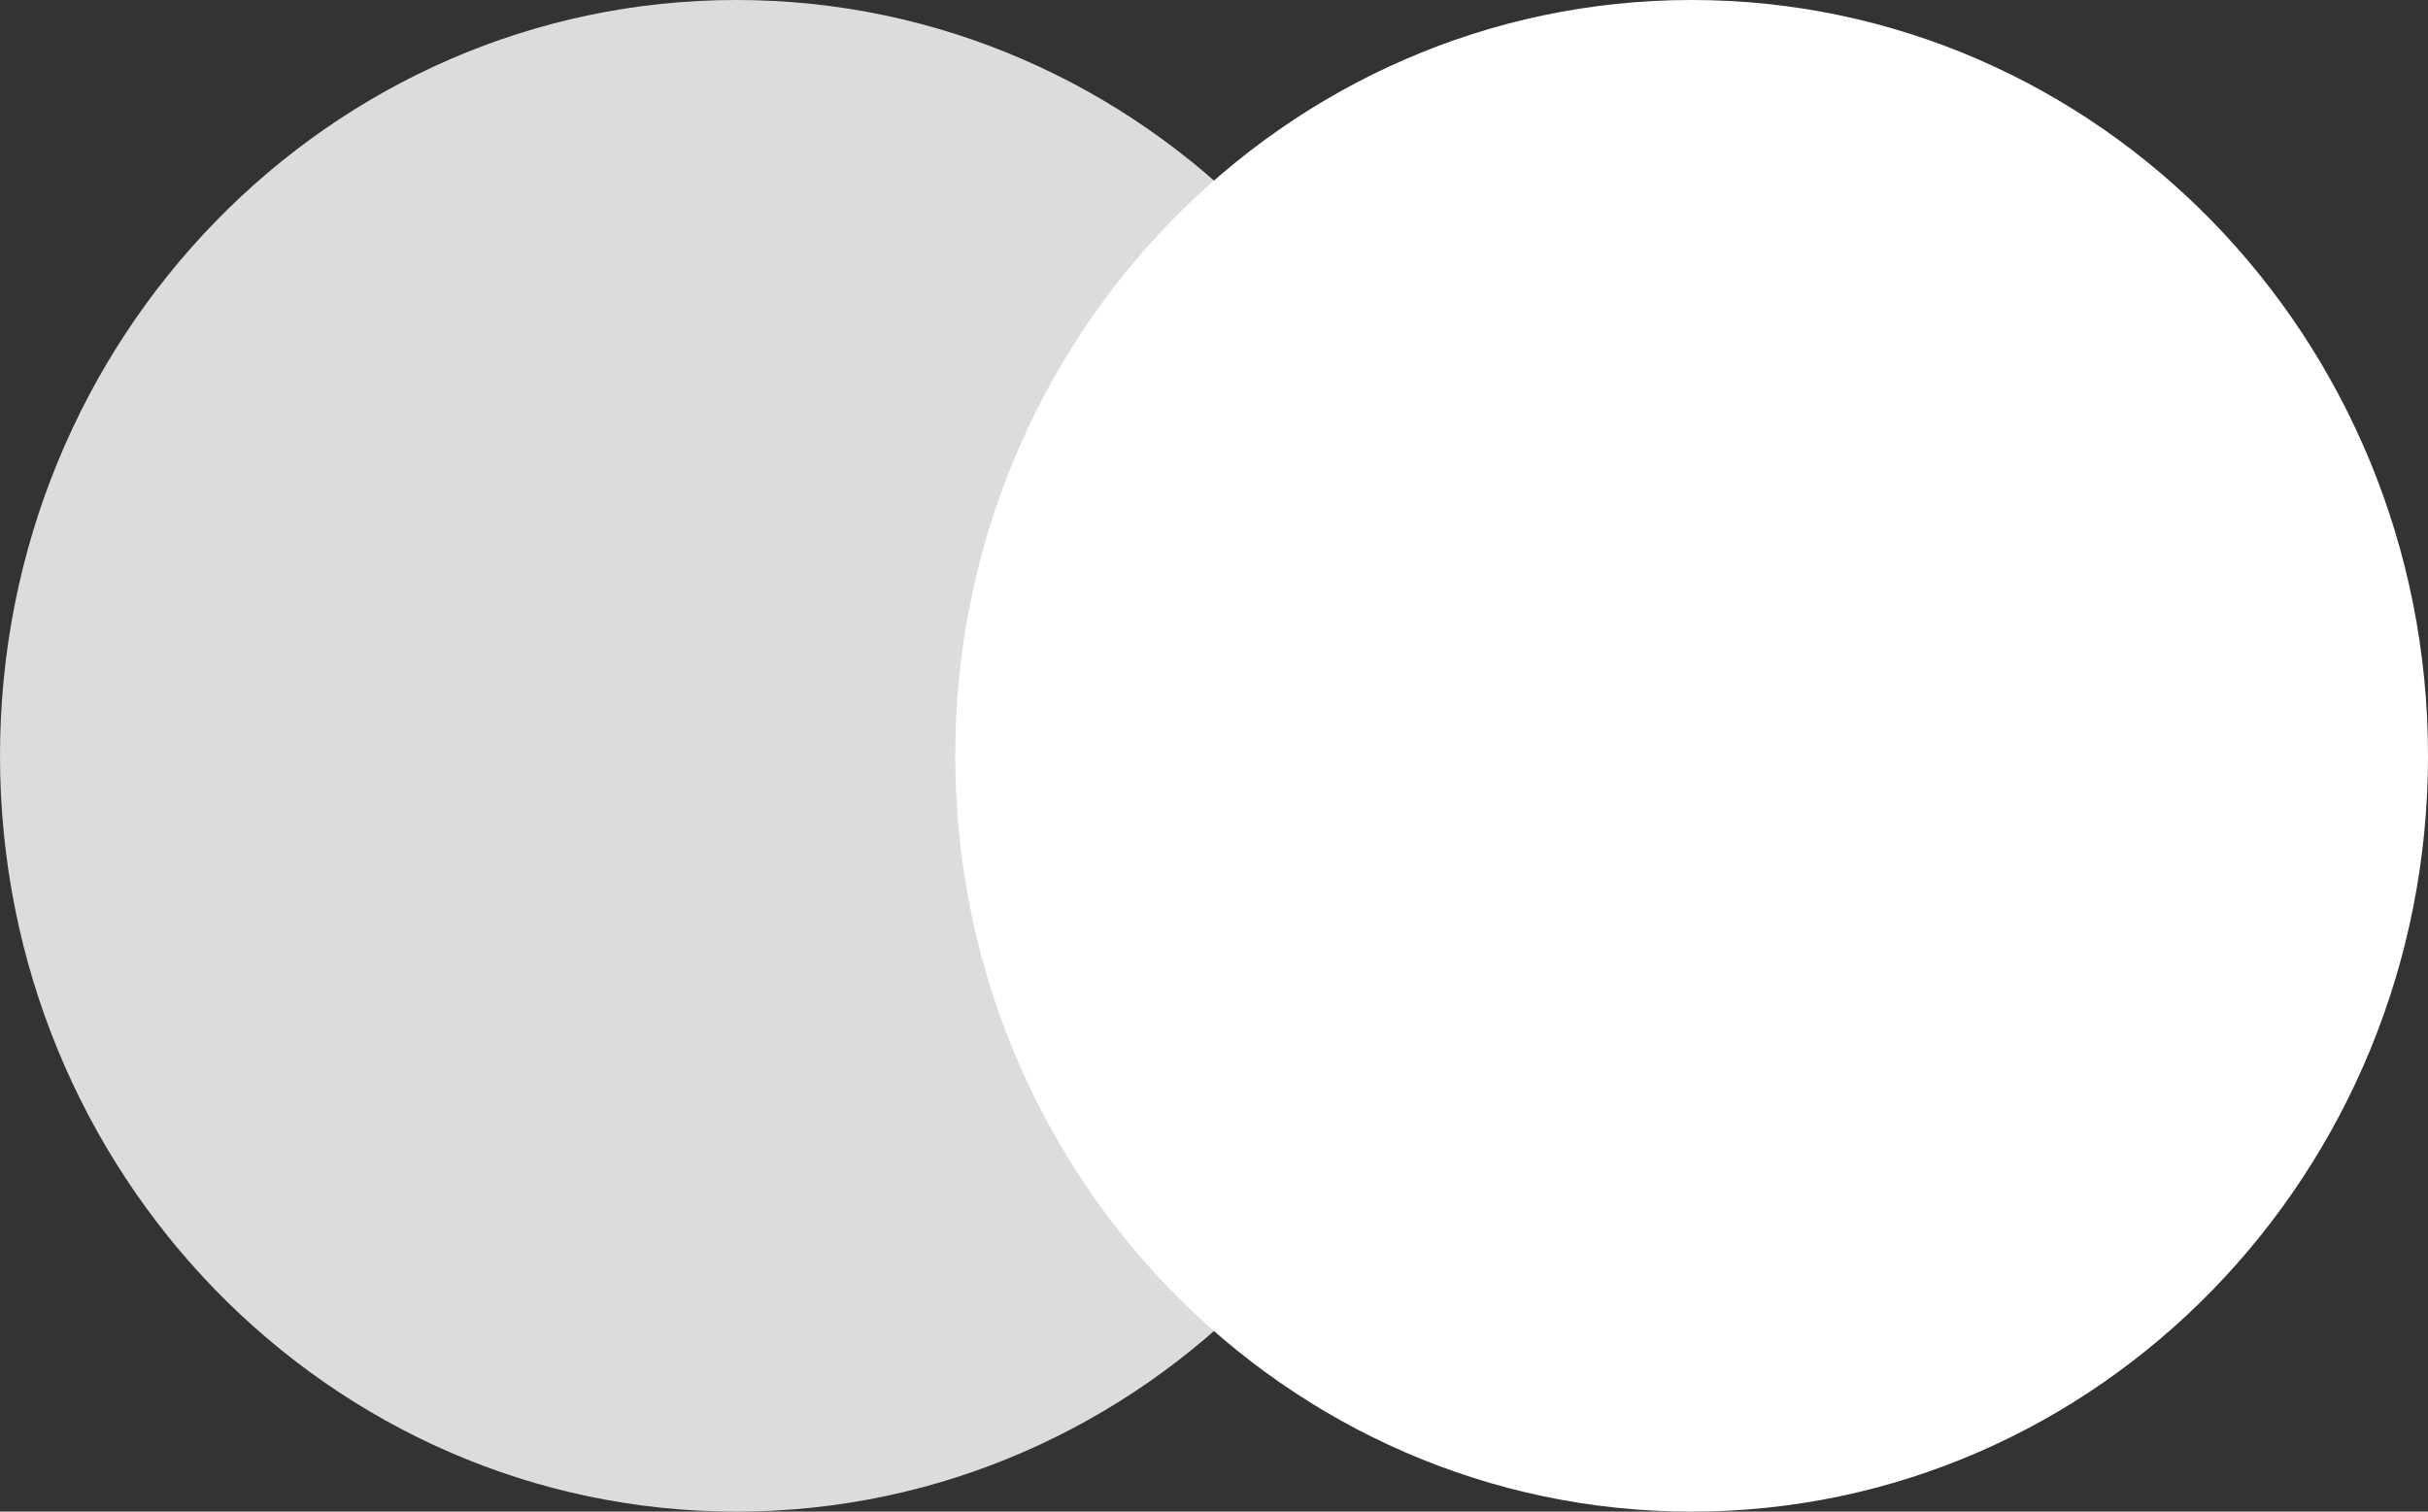 <svg width="53" height="33" viewBox="0 0 53 33" fill="none" xmlns="http://www.w3.org/2000/svg">
<rect x="0" y="0" width="53" height="33" fill="#333333" stroke="none"/>
<path d="M32.148 16.5C32.148 25.613 24.951 33 16.074 33C7.196 33 0 25.613 0 16.5C0 7.387 7.196 0 16.074 0C24.951 0 32.148 7.387 32.148 16.5Z" fill="#DCDCDC"/>
<path d="M36.926 33C45.803 33 53 25.613 53 16.5C53 7.387 45.803 0 36.926 0C28.049 0 20.852 7.387 20.852 16.5C20.852 25.613 28.049 33 36.926 33Z" fill="white"/>
</svg>

